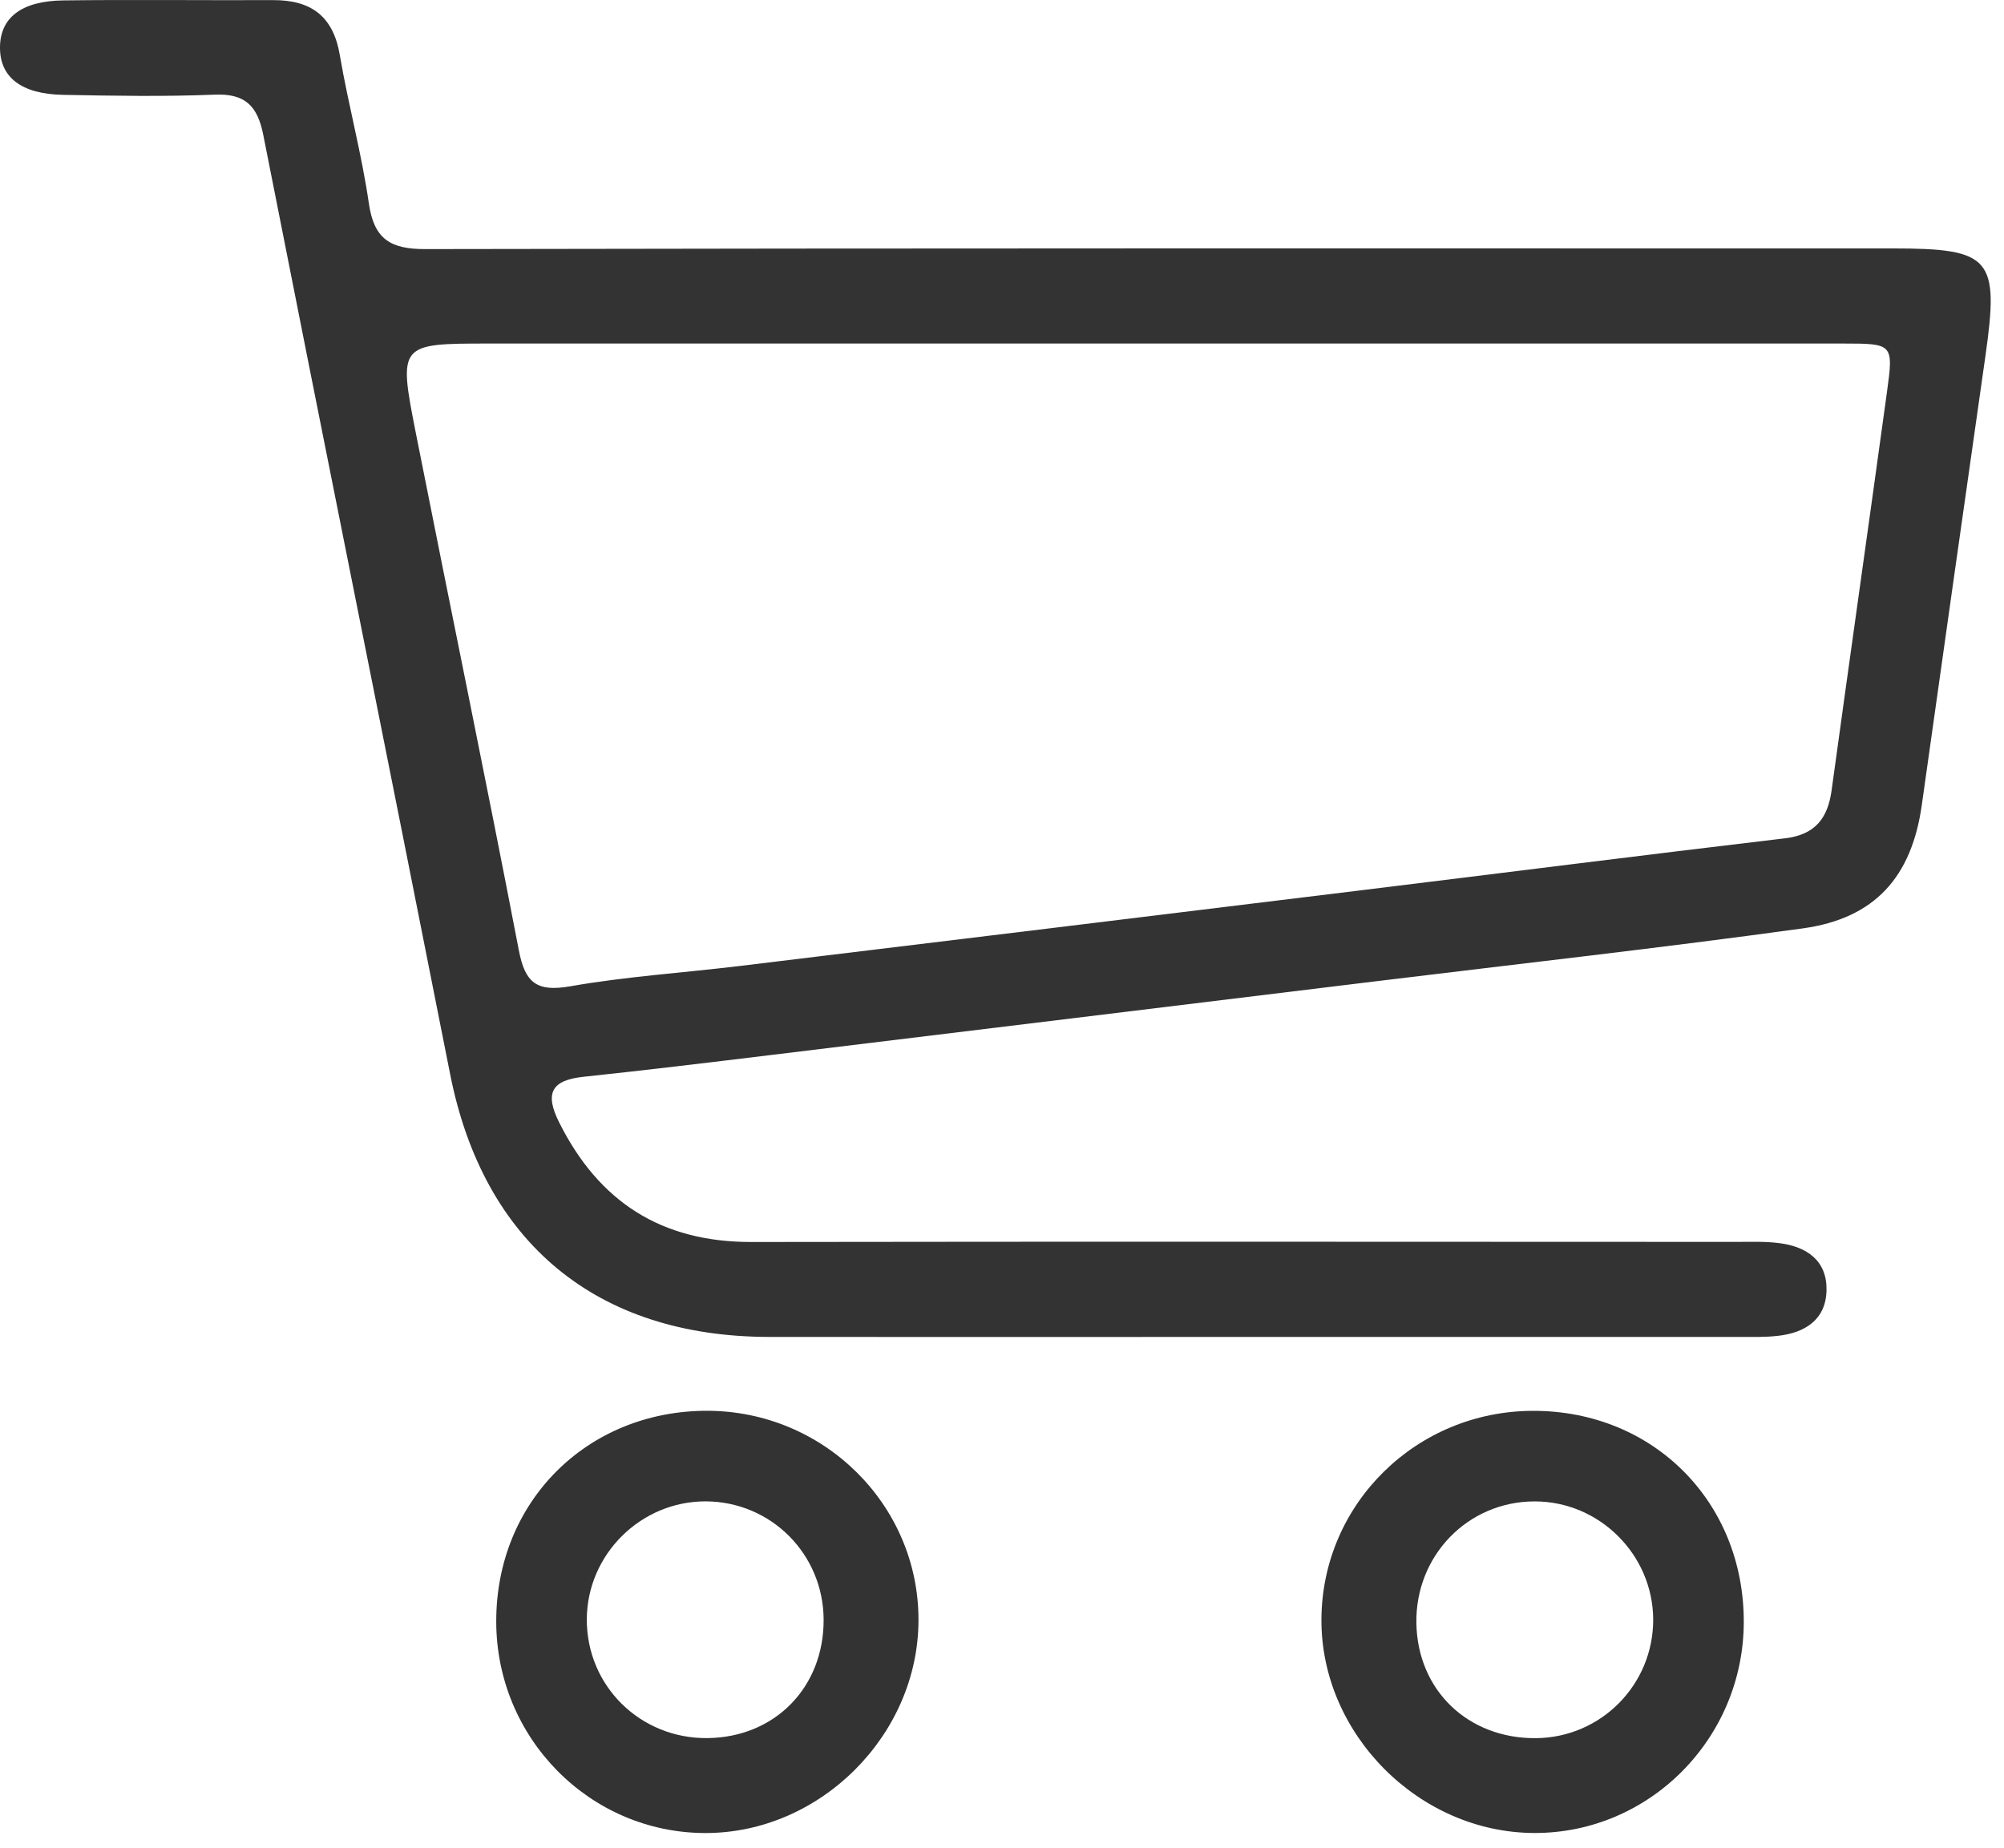 <?xml version="1.0" encoding="UTF-8" standalone="no"?><!DOCTYPE svg PUBLIC "-//W3C//DTD SVG 1.1//EN" "http://www.w3.org/Graphics/SVG/1.1/DTD/svg11.dtd"><svg width="100%" height="100%" viewBox="0 0 129 119" version="1.1" xmlns="http://www.w3.org/2000/svg" xmlns:xlink="http://www.w3.org/1999/xlink" xml:space="preserve" xmlns:serif="http://www.serif.com/" style="fill-rule:evenodd;clip-rule:evenodd;stroke-linejoin:round;stroke-miterlimit:2;"><path d="M73.95,22.12l-42.45,-0c-5.825,-0 -5.869,0.006 -4.725,5.8c2.194,11.093 4.488,22.168 6.625,33.275c0.4,2.087 1.15,2.687 3.3,2.312c3.6,-0.631 7.263,-0.869 10.894,-1.306c13.2,-1.6 26.4,-3.206 39.6,-4.825c9.244,-1.131 18.475,-2.306 27.719,-3.4c1.925,-0.231 2.737,-1.281 2.987,-3.069c1.175,-8.562 2.394,-17.125 3.569,-25.687c0.425,-3.082 0.381,-3.1 -2.819,-3.1l-44.7,-0m6.519,63.962c-10.325,0 -20.65,0.013 -30.975,0c-11.113,-0.019 -18.381,-6.087 -20.519,-16.925c-3.981,-20.156 -8.05,-40.3 -12.025,-60.456c-0.369,-1.875 -1.156,-2.694 -3.15,-2.606c-3.237,0.131 -6.494,0.075 -9.737,0.012c-2.7,-0.05 -4.069,-1.137 -4.063,-3.05c0.006,-1.912 1.375,-3 4.081,-3.031c4.494,-0.056 8.994,-0 13.488,-0.019c2.437,-0.012 3.881,1.019 4.306,3.544c0.544,3.194 1.406,6.337 1.869,9.544c0.331,2.293 1.375,2.95 3.631,2.943c31.475,-0.062 62.956,-0.043 94.431,-0.043c6.382,-0 6.9,0.612 5.994,6.956c-1.375,9.631 -2.737,19.269 -4.094,28.9c-0.65,4.594 -3,7.281 -7.65,7.925c-9.143,1.262 -18.318,2.287 -27.481,3.406c-13.037,1.588 -26.075,3.188 -39.119,4.769c-3.962,0.481 -7.925,0.962 -11.893,1.381c-2.057,0.219 -2.519,1.044 -1.569,2.938c2.562,5.125 6.587,7.706 12.362,7.7c21.15,-0.032 42.3,-0.013 63.45,-0.007c0.919,0 1.844,-0.037 2.744,0.082c1.763,0.225 3.063,1.131 3.025,3.031c-0.037,1.894 -1.381,2.744 -3.137,2.937c-0.819,0.094 -1.663,0.069 -2.494,0.069l-31.475,0" style="fill:#333;fill-rule:nonzero;"/><path d="M53.018,104.282c-0.019,-4.219 -3.387,-7.594 -7.587,-7.612c-4.175,-0.013 -7.632,3.412 -7.657,7.575c-0.025,4.3 3.438,7.718 7.775,7.668c4.332,-0.05 7.488,-3.268 7.469,-7.631m-21.075,0.125c-0.012,-7.725 5.863,-13.581 13.594,-13.569c7.5,0.019 13.594,6.057 13.587,13.463c0,7.425 -6.343,13.75 -13.75,13.725c-7.418,-0.025 -13.425,-6.119 -13.431,-13.619" style="fill:#333;fill-rule:nonzero;"/><path d="M98.874,111.917c4.194,-0.037 7.563,-3.456 7.544,-7.656c-0.025,-4.169 -3.475,-7.6 -7.644,-7.588c-4.293,0.007 -7.675,3.5 -7.6,7.844c0.075,4.319 3.325,7.438 7.7,7.4m-0.175,-21.075c7.725,-0.006 13.569,5.863 13.55,13.606c-0.018,7.494 -6.075,13.594 -13.481,13.575c-7.419,-0.018 -13.75,-6.375 -13.706,-13.768c0.044,-7.432 6.119,-13.413 13.637,-13.413" style="fill:#333;fill-rule:nonzero;"/></svg>